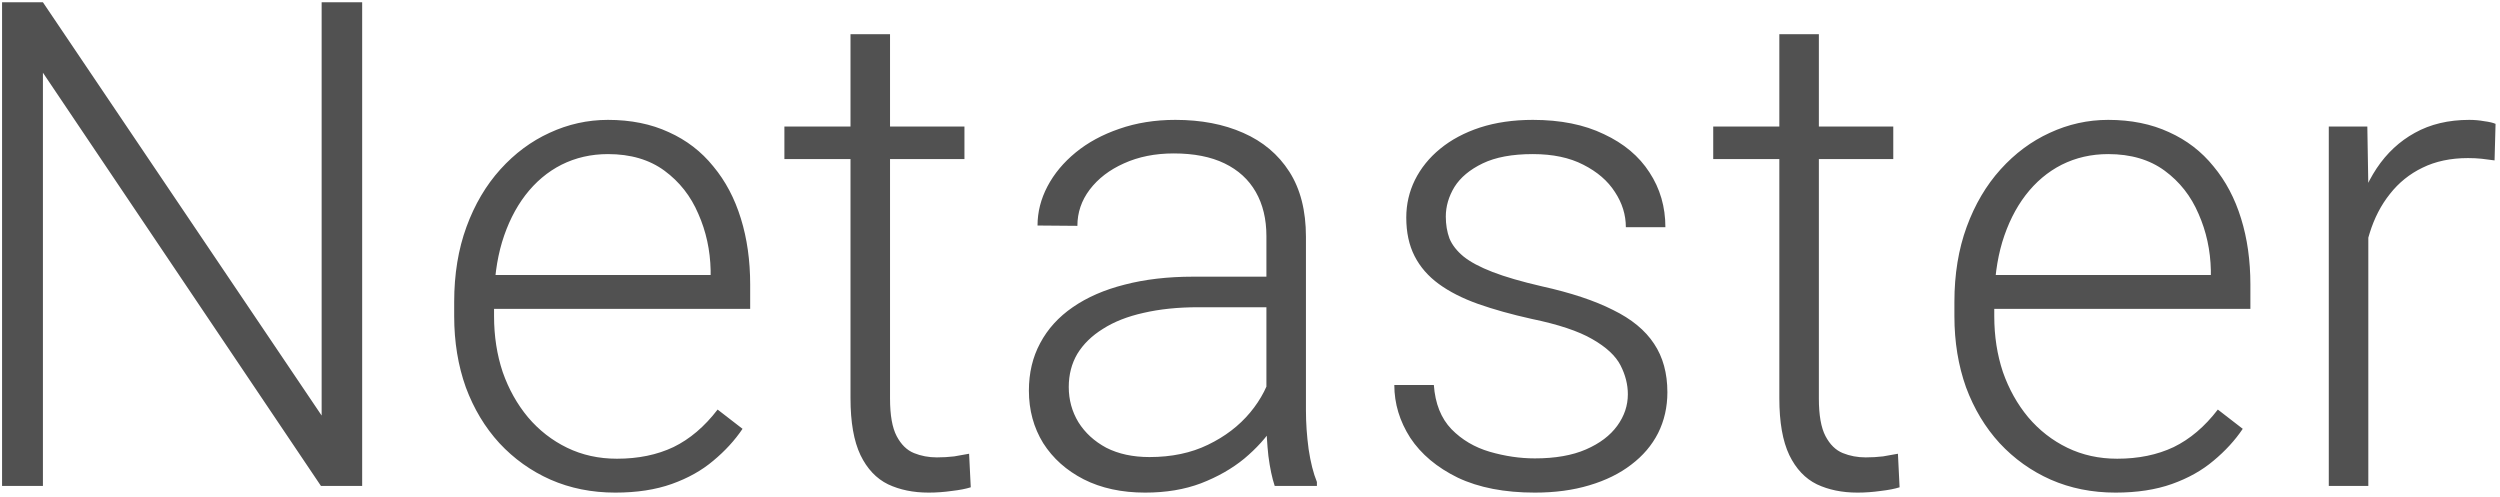 <svg width="463" height="92" viewBox="0 0 463 92" fill="none" xmlns="http://www.w3.org/2000/svg">
<path d="M67.073 0.422V90H59.444L7.949 13.465V90H0.382V0.422H7.949L59.567 76.957V0.422H67.073ZM113.954 91.231C109.606 91.231 105.607 90.431 101.957 88.831C98.348 87.231 95.189 84.976 92.482 82.064C89.816 79.151 87.745 75.706 86.269 71.728C84.833 67.708 84.115 63.319 84.115 58.562V55.916C84.115 50.789 84.874 46.154 86.392 42.012C87.909 37.869 90.001 34.321 92.667 31.368C95.333 28.415 98.368 26.159 101.772 24.601C105.218 23.001 108.827 22.201 112.601 22.201C116.825 22.201 120.578 22.96 123.859 24.477C127.141 25.954 129.889 28.066 132.104 30.814C134.359 33.522 136.062 36.741 137.21 40.474C138.358 44.165 138.933 48.246 138.933 52.717V57.208H88.545V50.933H131.611V50.071C131.529 46.339 130.771 42.852 129.335 39.612C127.94 36.331 125.849 33.665 123.06 31.614C120.271 29.564 116.784 28.538 112.601 28.538C109.483 28.538 106.612 29.194 103.987 30.507C101.403 31.819 99.168 33.706 97.281 36.167C95.436 38.587 94 41.478 92.975 44.842C91.99 48.164 91.498 51.855 91.498 55.916V58.562C91.498 62.253 92.031 65.698 93.098 68.897C94.205 72.056 95.764 74.845 97.773 77.265C99.824 79.685 102.244 81.571 105.033 82.925C107.822 84.278 110.898 84.955 114.262 84.955C118.199 84.955 121.686 84.237 124.721 82.802C127.756 81.325 130.483 79.008 132.903 75.85L137.518 79.418C136.082 81.551 134.277 83.519 132.104 85.324C129.971 87.129 127.407 88.564 124.413 89.631C121.419 90.697 117.933 91.231 113.954 91.231ZM178.615 23.432V29.461H145.27V23.432H178.615ZM157.513 6.328H164.834V73.819C164.834 76.895 165.244 79.213 166.064 80.772C166.885 82.33 167.951 83.376 169.264 83.909C170.576 84.442 171.991 84.709 173.509 84.709C174.616 84.709 175.683 84.647 176.708 84.524C177.733 84.36 178.656 84.196 179.477 84.032L179.784 90.246C178.882 90.533 177.713 90.759 176.277 90.923C174.842 91.128 173.406 91.231 171.971 91.231C169.141 91.231 166.639 90.718 164.465 89.692C162.291 88.626 160.589 86.821 159.358 84.278C158.128 81.694 157.513 78.188 157.513 73.758V6.328ZM234.54 78.064V43.734C234.54 40.576 233.884 37.849 232.571 35.552C231.259 33.255 229.331 31.491 226.788 30.261C224.245 29.03 221.107 28.415 217.375 28.415C213.93 28.415 210.854 29.03 208.146 30.261C205.48 31.45 203.368 33.07 201.81 35.121C200.292 37.131 199.533 39.366 199.533 41.827L192.15 41.766C192.15 39.264 192.766 36.844 193.996 34.506C195.227 32.168 196.97 30.076 199.226 28.23C201.481 26.385 204.168 24.929 207.285 23.862C210.443 22.755 213.909 22.201 217.683 22.201C222.44 22.201 226.624 23.001 230.233 24.601C233.884 26.2 236.734 28.6 238.785 31.799C240.836 34.998 241.861 39.018 241.861 43.857V76.034C241.861 78.331 242.025 80.71 242.354 83.171C242.723 85.632 243.235 87.662 243.892 89.262V90H236.078C235.586 88.523 235.196 86.678 234.909 84.463C234.663 82.207 234.54 80.074 234.54 78.064ZM236.263 51.24L236.386 56.9H221.928C218.154 56.9 214.771 57.249 211.776 57.946C208.823 58.602 206.321 59.587 204.271 60.899C202.22 62.171 200.641 63.709 199.533 65.514C198.467 67.318 197.934 69.369 197.934 71.666C197.934 74.045 198.528 76.219 199.718 78.188C200.948 80.156 202.671 81.735 204.886 82.925C207.142 84.073 209.808 84.647 212.884 84.647C216.985 84.647 220.595 83.889 223.712 82.371C226.87 80.853 229.475 78.864 231.525 76.403C233.576 73.942 234.95 71.256 235.647 68.344L238.847 72.589C238.313 74.64 237.329 76.752 235.894 78.926C234.499 81.059 232.674 83.068 230.418 84.955C228.162 86.801 225.496 88.318 222.42 89.508C219.385 90.656 215.939 91.231 212.084 91.231C207.736 91.231 203.942 90.41 200.702 88.769C197.503 87.129 195.001 84.894 193.196 82.064C191.433 79.192 190.551 75.952 190.551 72.343C190.551 69.061 191.248 66.129 192.643 63.545C194.037 60.92 196.047 58.705 198.672 56.9C201.338 55.055 204.537 53.66 208.27 52.717C212.043 51.732 216.268 51.24 220.943 51.24H236.263ZM301.478 73.019C301.478 71.215 301.026 69.431 300.124 67.667C299.222 65.903 297.479 64.283 294.895 62.807C292.352 61.33 288.599 60.079 283.636 59.054C279.944 58.233 276.643 57.31 273.73 56.285C270.859 55.26 268.439 54.029 266.471 52.594C264.502 51.158 263.005 49.435 261.979 47.426C260.954 45.416 260.441 43.037 260.441 40.289C260.441 37.828 260.975 35.511 262.041 33.337C263.148 31.122 264.707 29.194 266.717 27.554C268.768 25.872 271.229 24.56 274.1 23.616C277.012 22.673 280.272 22.201 283.882 22.201C289.009 22.201 293.397 23.083 297.048 24.847C300.739 26.569 303.549 28.928 305.477 31.922C307.445 34.916 308.43 38.3 308.43 42.073H301.108C301.108 39.776 300.432 37.602 299.078 35.552C297.766 33.501 295.817 31.819 293.233 30.507C290.69 29.194 287.573 28.538 283.882 28.538C280.067 28.538 276.971 29.112 274.592 30.261C272.213 31.409 270.47 32.865 269.362 34.629C268.296 36.393 267.763 38.218 267.763 40.105C267.763 41.581 267.988 42.935 268.439 44.165C268.932 45.355 269.793 46.462 271.023 47.487C272.295 48.513 274.1 49.477 276.438 50.379C278.775 51.281 281.811 52.163 285.543 53.024C290.916 54.214 295.305 55.67 298.709 57.393C302.154 59.074 304.697 61.166 306.338 63.668C307.979 66.129 308.799 69.123 308.799 72.65C308.799 75.398 308.225 77.921 307.076 80.218C305.928 82.474 304.267 84.422 302.093 86.062C299.96 87.703 297.376 88.975 294.341 89.877C291.347 90.779 287.983 91.231 284.251 91.231C278.632 91.231 273.874 90.308 269.978 88.462C266.122 86.575 263.189 84.114 261.18 81.079C259.211 78.003 258.227 74.742 258.227 71.297H265.548C265.794 74.742 266.881 77.47 268.809 79.48C270.736 81.448 273.095 82.843 275.884 83.663C278.714 84.483 281.503 84.894 284.251 84.894C288.024 84.894 291.183 84.34 293.726 83.232C296.269 82.125 298.196 80.669 299.509 78.864C300.821 77.06 301.478 75.111 301.478 73.019ZM350.635 23.432V29.461H317.289V23.432H350.635ZM329.532 6.328H336.854V73.819C336.854 76.895 337.264 79.213 338.084 80.772C338.904 82.33 339.971 83.376 341.283 83.909C342.596 84.442 344.011 84.709 345.528 84.709C346.636 84.709 347.702 84.647 348.728 84.524C349.753 84.36 350.676 84.196 351.496 84.032L351.804 90.246C350.901 90.533 349.732 90.759 348.297 90.923C346.861 91.128 345.426 91.231 343.99 91.231C341.16 91.231 338.658 90.718 336.484 89.692C334.311 88.626 332.608 86.821 331.378 84.278C330.147 81.694 329.532 78.188 329.532 73.758V6.328ZM391.794 91.231C387.446 91.231 383.447 90.431 379.797 88.831C376.188 87.231 373.029 84.976 370.322 82.064C367.656 79.151 365.585 75.706 364.108 71.728C362.673 67.708 361.955 63.319 361.955 58.562V55.916C361.955 50.789 362.714 46.154 364.231 42.012C365.749 37.869 367.841 34.321 370.507 31.368C373.173 28.415 376.208 26.159 379.612 24.601C383.058 23.001 386.667 22.201 390.44 22.201C394.665 22.201 398.418 22.96 401.699 24.477C404.98 25.954 407.729 28.066 409.943 30.814C412.199 33.522 413.901 36.741 415.05 40.474C416.198 44.165 416.772 48.246 416.772 52.717V57.208H366.385V50.933H409.451V50.071C409.369 46.339 408.61 42.852 407.175 39.612C405.78 36.331 403.688 33.665 400.899 31.614C398.11 29.564 394.624 28.538 390.44 28.538C387.323 28.538 384.452 29.194 381.827 30.507C379.243 31.819 377.008 33.706 375.121 36.167C373.275 38.587 371.84 41.478 370.814 44.842C369.83 48.164 369.338 51.855 369.338 55.916V58.562C369.338 62.253 369.871 65.698 370.938 68.897C372.045 72.056 373.604 74.845 375.613 77.265C377.664 79.685 380.084 81.571 382.873 82.925C385.662 84.278 388.738 84.955 392.102 84.955C396.039 84.955 399.525 84.237 402.561 82.802C405.596 81.325 408.323 79.008 410.743 75.85L415.357 79.418C413.922 81.551 412.117 83.519 409.943 85.324C407.811 87.129 405.247 88.564 402.253 89.631C399.259 90.697 395.772 91.231 391.794 91.231ZM438.613 34.444V90H431.292V23.432H438.429L438.613 34.444ZM462.177 22.939L461.992 29.707C461.172 29.584 460.372 29.481 459.593 29.399C458.813 29.317 457.973 29.276 457.07 29.276C453.871 29.276 451.062 29.871 448.642 31.061C446.263 32.209 444.253 33.829 442.612 35.921C440.972 37.972 439.721 40.392 438.859 43.181C437.998 45.929 437.506 48.882 437.383 52.04L434.676 53.086C434.676 48.738 435.127 44.698 436.029 40.966C436.932 37.233 438.306 33.973 440.151 31.184C442.038 28.354 444.396 26.159 447.227 24.601C450.098 23.001 453.461 22.201 457.316 22.201C458.26 22.201 459.183 22.283 460.085 22.447C461.028 22.57 461.726 22.734 462.177 22.939Z" fill="url(#paint0_linear_404_146)"/>
<defs>
<linearGradient id="paint0_linear_404_146" x1="227" y1="-27" x2="227" y2="121" gradientUnits="userSpaceOnUse">
<stop offset="1" stop-color="#515151"/>
</linearGradient>
</defs>
</svg>
